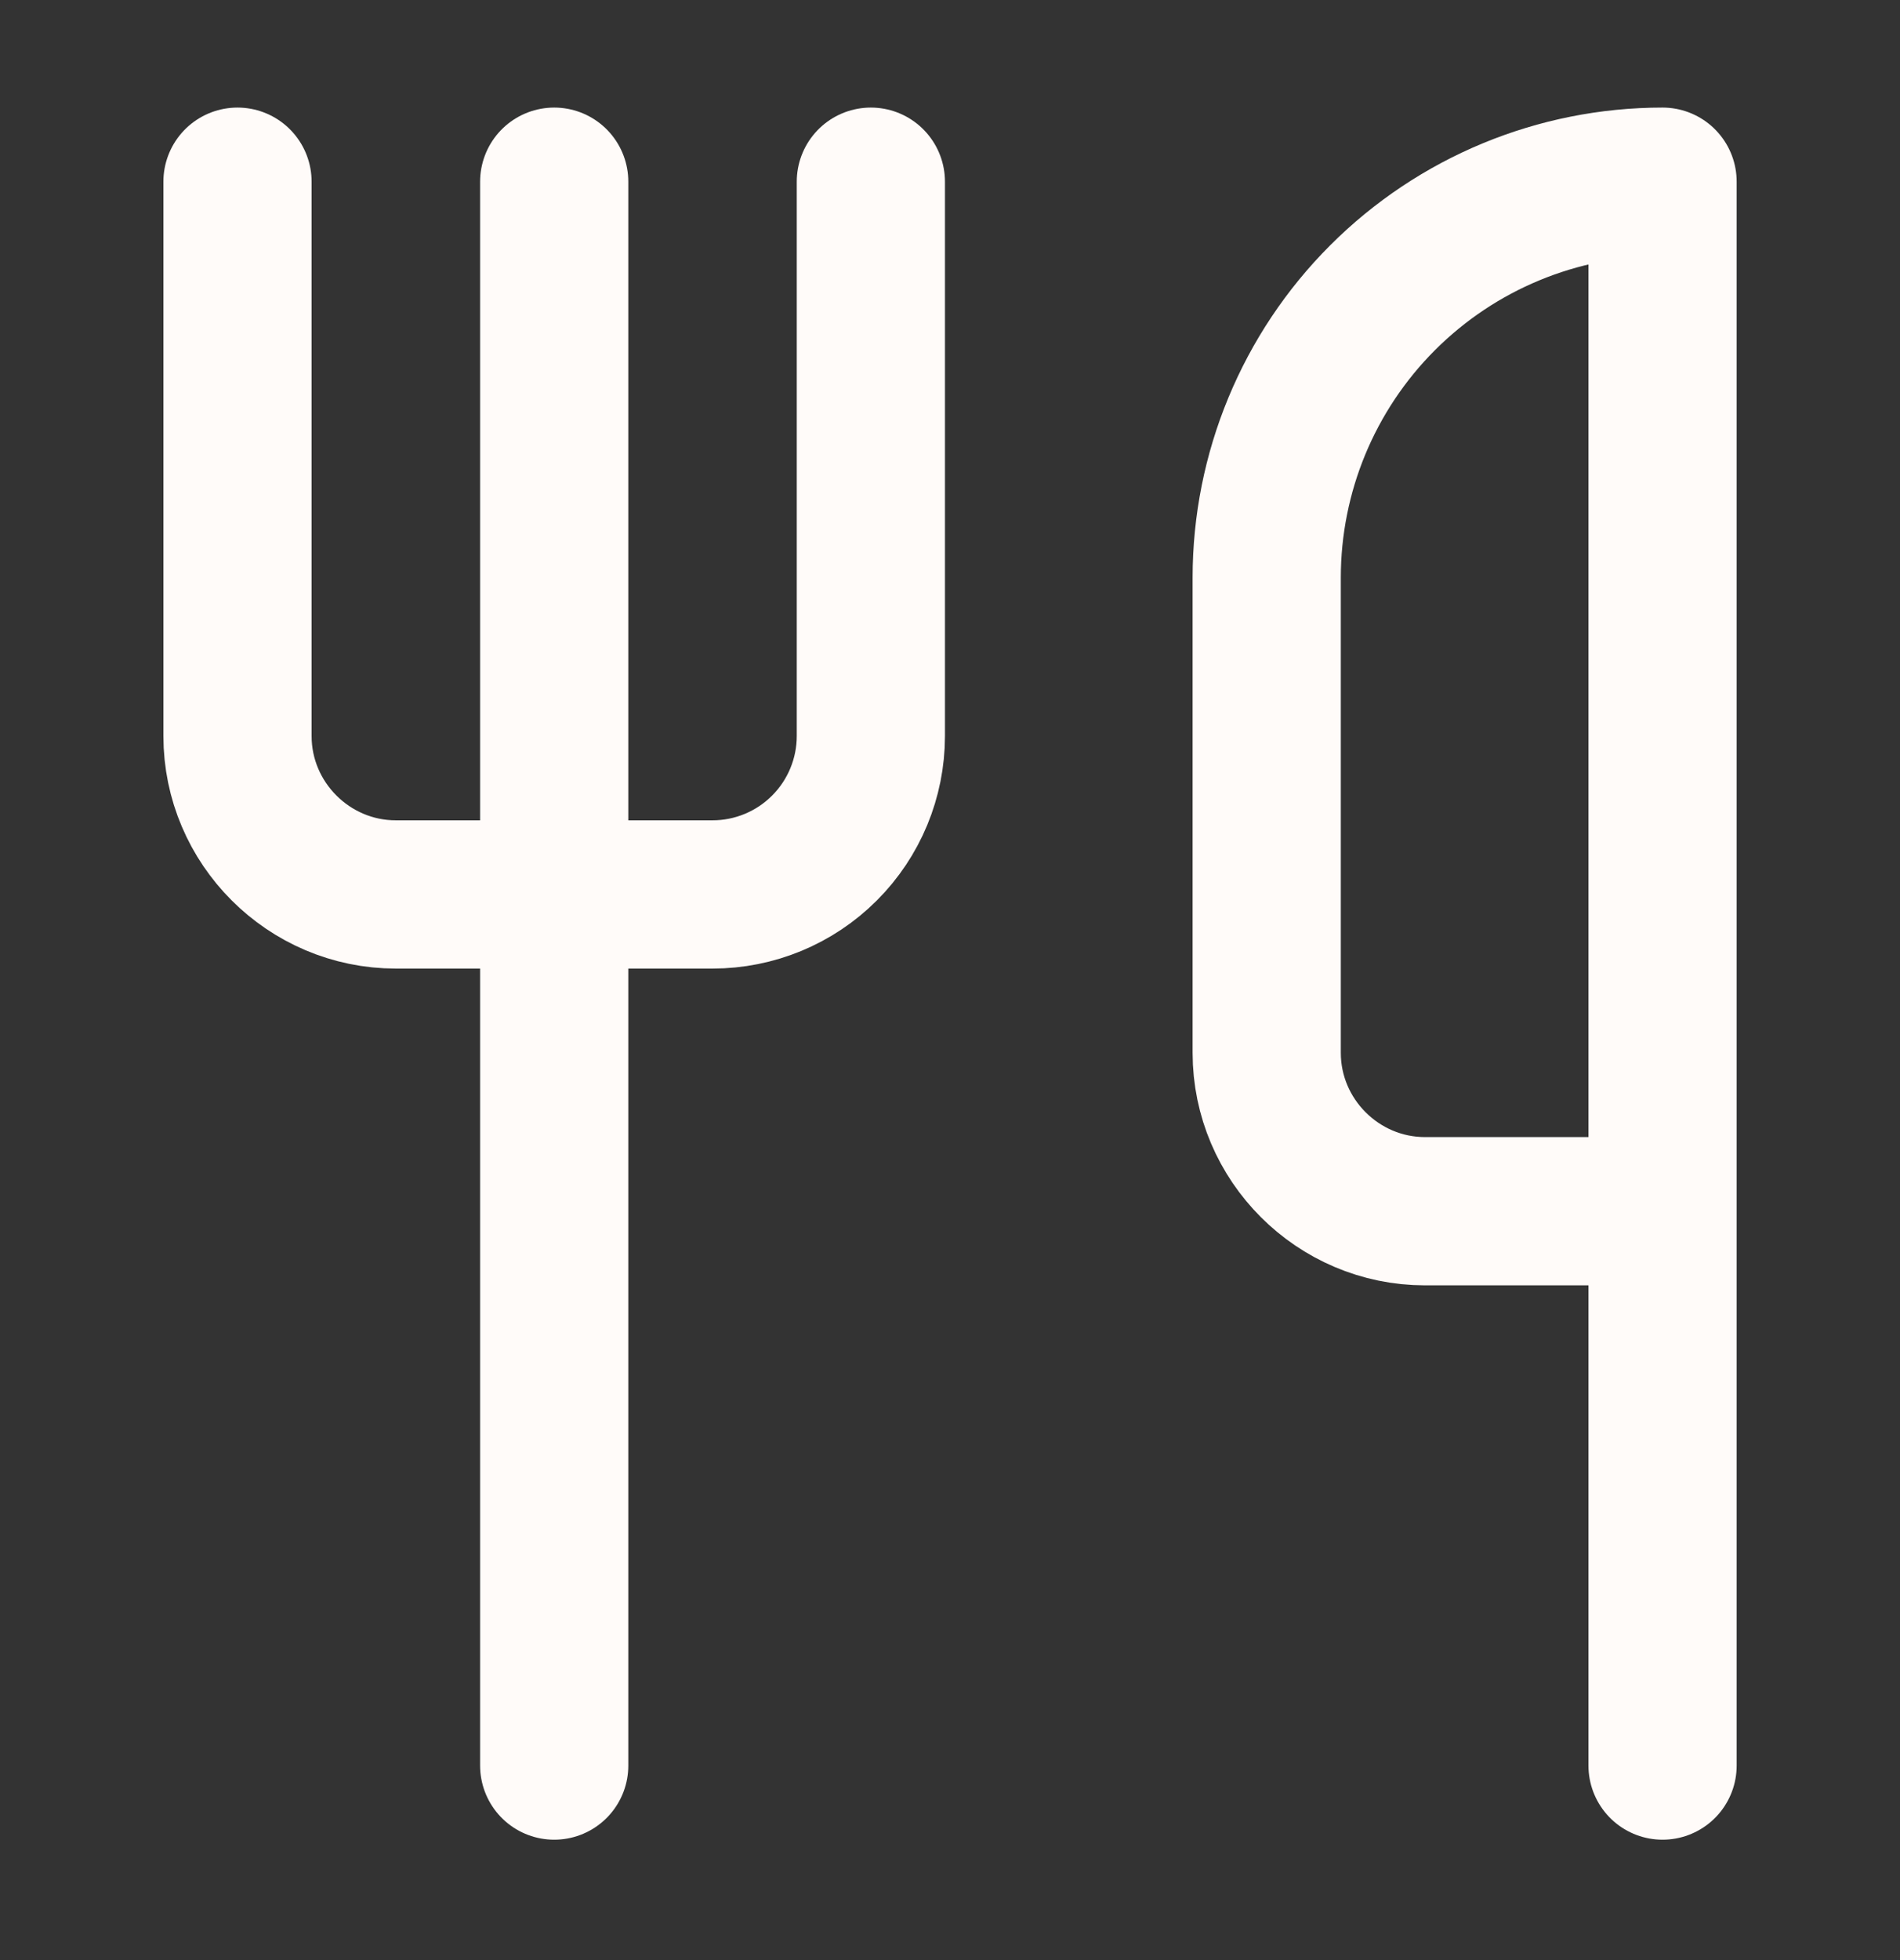 <svg width="32" height="33" viewBox="0 0 32 33" fill="none" xmlns="http://www.w3.org/2000/svg">
<rect x="0" y="0" width="32" height="33" fill="#333333" stroke="none"/>
<path d="M4 3.059V12.392C4 13.859 5.2 15.059 6.667 15.059H12C12.707 15.059 13.386 14.778 13.886 14.277C14.386 13.777 14.667 13.099 14.667 12.392V3.059" stroke="#FFFBF9" stroke-width="2.496" stroke-linecap="round" stroke-linejoin="round"/>
<path d="M9.334 3.059V29.725" stroke="#FFFBF9" stroke-width="2.496" stroke-linecap="round" stroke-linejoin="round"/>
<path d="M28.001 20.392V3.059C26.233 3.059 24.537 3.761 23.287 5.011C22.036 6.261 21.334 7.957 21.334 9.725V17.725C21.334 19.192 22.534 20.392 24.001 20.392H28.001ZM28.001 20.392V29.725" stroke="#FFFBF9" stroke-width="2.496" stroke-linecap="round" stroke-linejoin="round"/>
</svg>
